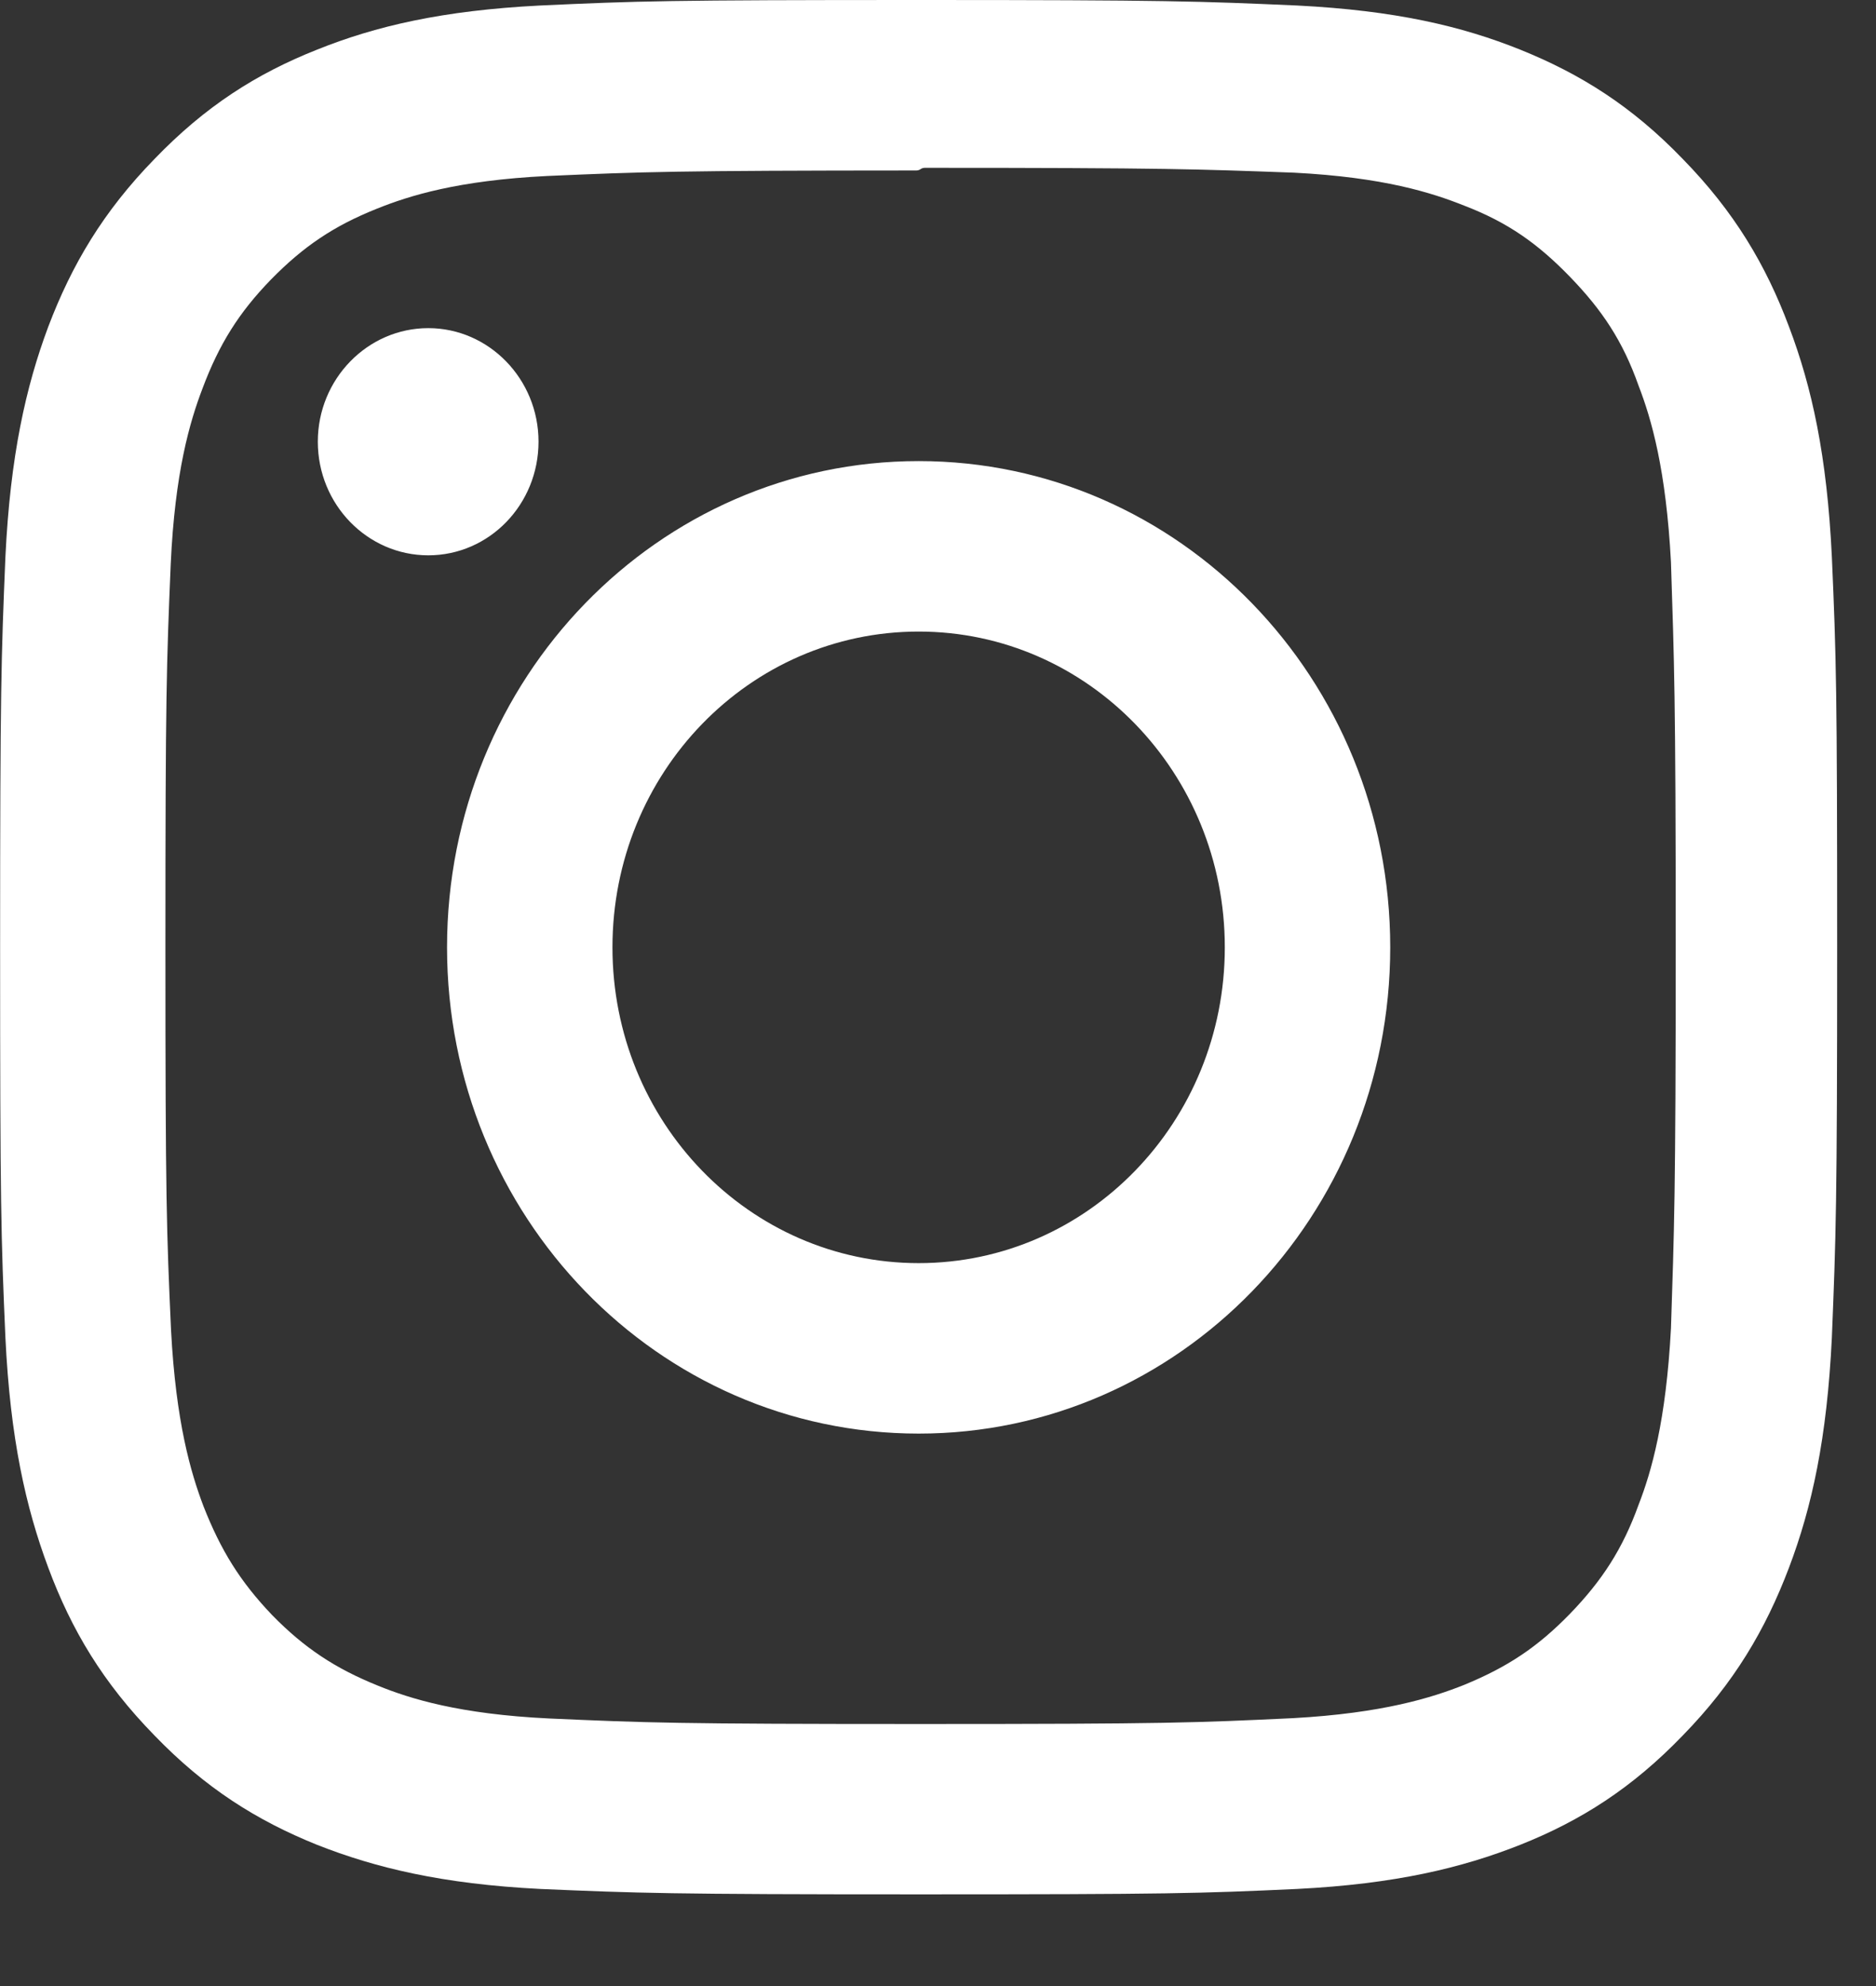 <svg width="17" height="18" viewBox="0 0 17 18" fill="none" xmlns="http://www.w3.org/2000/svg">
<rect x="0" y="0" width="17" height="18" fill="#333333" stroke="none"/>
<path d="M8.325 0C10.587 0 10.869 0.011 11.755 0.05C12.644 0.095 13.246 0.237 13.776 0.45C14.324 0.671 14.79 0.964 15.25 1.442C15.714 1.917 16.001 2.398 16.212 2.962C16.419 3.509 16.556 4.13 16.6 5.047C16.64 5.961 16.648 6.251 16.648 8.585C16.648 10.918 16.637 11.209 16.6 12.123C16.556 13.037 16.419 13.66 16.212 14.207C15.998 14.772 15.713 15.253 15.25 15.728C14.79 16.206 14.324 16.502 13.776 16.72C13.246 16.93 12.642 17.075 11.755 17.12C10.869 17.161 10.587 17.169 8.325 17.169C6.062 17.169 5.78 17.158 4.894 17.12C4.007 17.075 3.403 16.929 2.873 16.72C2.325 16.499 1.859 16.205 1.399 15.728C0.935 15.253 0.648 14.775 0.437 14.207C0.233 13.66 0.093 13.037 0.049 12.123C0.009 11.209 0.001 10.918 0.001 8.585C0.001 6.251 0.011 5.96 0.049 5.047C0.093 4.132 0.234 3.506 0.437 2.962C0.651 2.398 0.936 1.917 1.399 1.442C1.859 0.964 2.323 0.668 2.873 0.45C3.403 0.237 4.007 0.095 4.894 0.05C5.78 0.009 6.062 0 8.325 0ZM8.342 1.533C8.331 1.541 8.317 1.545 8.303 1.545C6.101 1.546 5.834 1.557 4.959 1.595C4.148 1.635 3.707 1.774 3.414 1.892C3.024 2.048 2.75 2.233 2.455 2.534C2.165 2.833 1.986 3.118 1.835 3.521C1.72 3.823 1.585 4.278 1.547 5.114C1.509 6.02 1.499 6.294 1.499 8.585C1.499 10.877 1.509 11.151 1.55 12.057C1.594 12.892 1.729 13.347 1.843 13.649C2.001 14.052 2.176 14.334 2.467 14.639C2.76 14.938 3.039 15.122 3.426 15.278C3.716 15.396 4.163 15.536 4.976 15.575C5.859 15.614 6.119 15.625 8.347 15.625C10.575 15.625 10.835 15.614 11.719 15.572C12.529 15.527 12.976 15.387 13.269 15.27C13.665 15.107 13.935 14.926 14.226 14.627C14.519 14.324 14.705 14.037 14.849 13.637C14.965 13.339 15.098 12.877 15.142 12.038C15.171 11.139 15.185 10.859 15.185 8.572C15.185 6.286 15.171 6.007 15.142 5.096C15.098 4.257 14.965 3.797 14.849 3.497C14.705 3.089 14.518 2.81 14.226 2.508C13.936 2.209 13.665 2.016 13.269 1.864C12.976 1.747 12.54 1.607 11.727 1.565C10.847 1.533 10.585 1.521 8.381 1.521C8.367 1.521 8.353 1.525 8.342 1.533ZM8.325 4.179C10.687 4.179 12.598 6.152 12.598 8.586C12.598 11.023 10.685 12.993 8.325 12.993C5.962 12.993 4.051 11.02 4.051 8.586C4.051 6.149 5.964 4.179 8.325 4.179ZM8.325 11.448C9.858 11.448 11.099 10.168 11.099 8.586C11.099 7.004 9.858 5.724 8.325 5.724C6.791 5.724 5.55 7.004 5.55 8.586C5.55 10.168 6.791 11.448 8.325 11.448ZM2.88 4.003C2.88 4.573 3.33 5.033 3.881 5.033C4.434 5.033 4.88 4.572 4.88 4.003C4.88 3.435 4.43 2.974 3.881 2.974C3.331 2.974 2.88 3.435 2.88 4.003Z" fill="white"/>
</svg>
